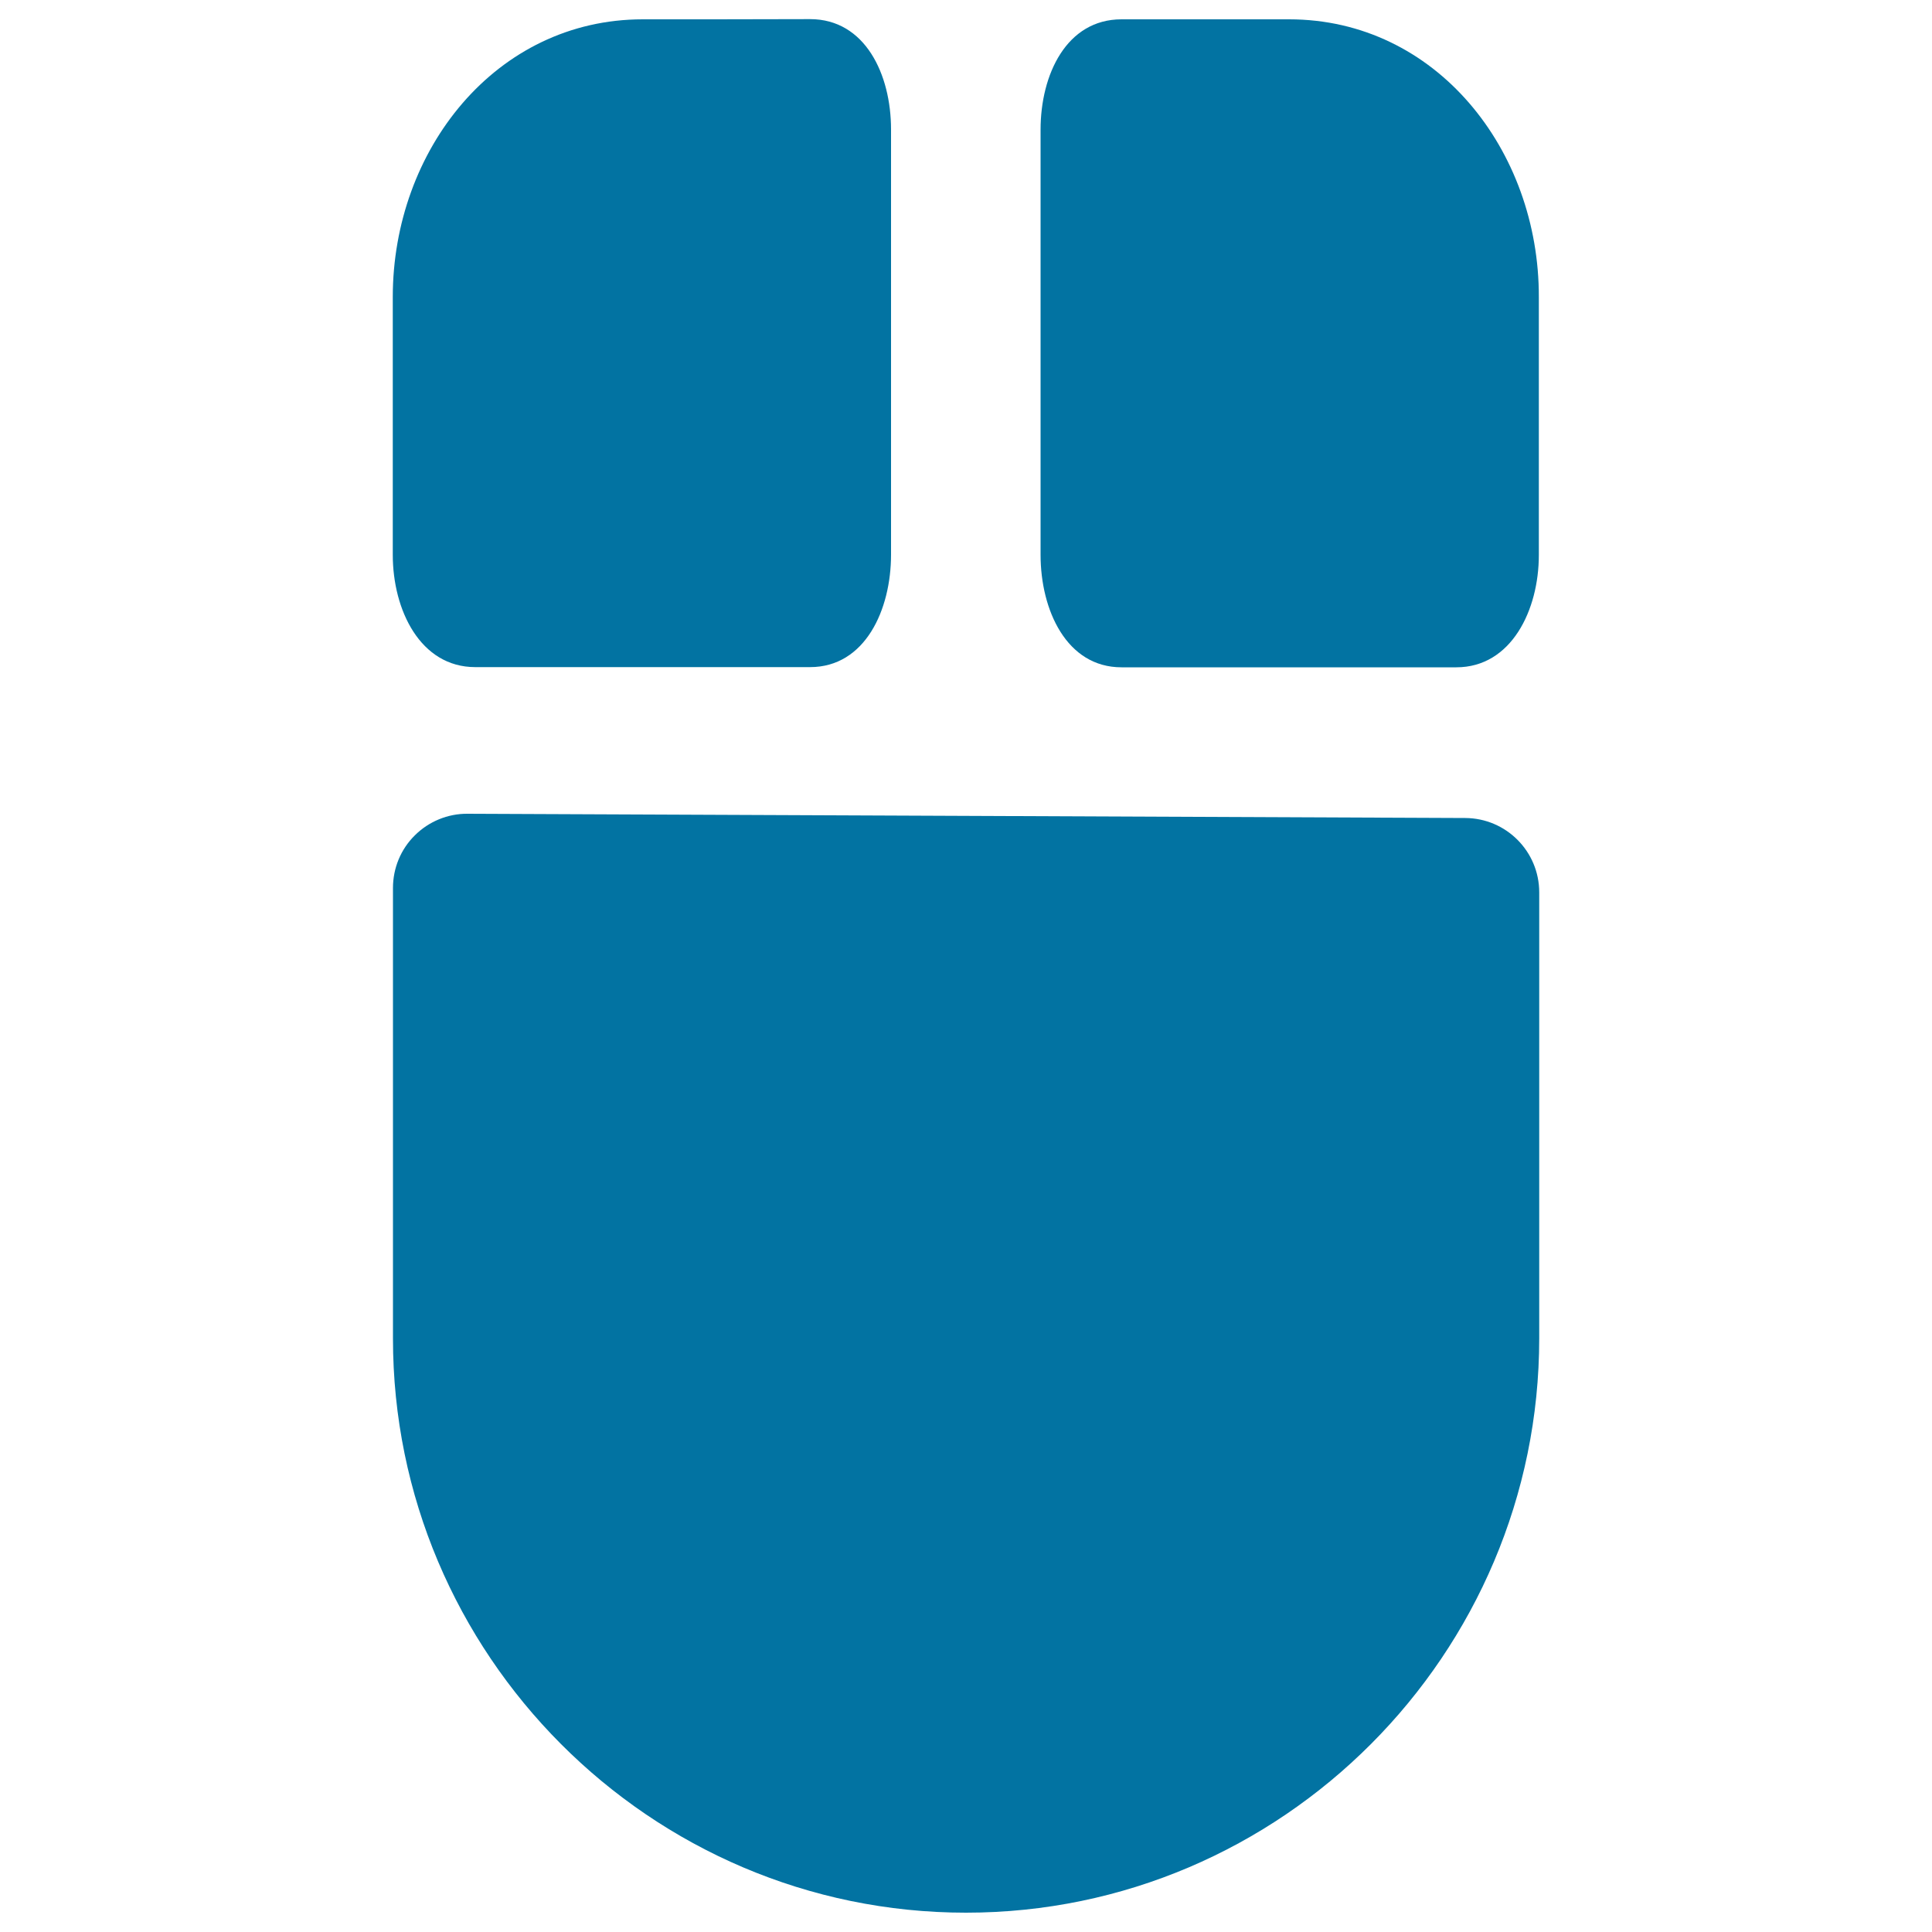 <svg xmlns="http://www.w3.org/2000/svg" viewBox="0 0 1000 1000" style="fill:#0273a2">
<title>Big Computer Mouse SVG icon</title>
<g><g><path id="path3592" d="M667.2,10c-28.8,0-57.8,0-86.7,0c-28.5,0-41.9,28.6-41.9,57.1c0,73.4,0,146.7,0,220.1c0,28.5,13.4,58.2,41.9,58.2c57.8,0,115.5,0,173.3,0c28.5,0,42.7-29.7,42.7-58.1c0-44.5,0-89,0-133.5C796.7,77.7,743.3,10,667.2,10"/><path id="path3592_1_" d="M332.7,10c-76.1,0-129.4,67.7-129.4,143.7c0,44.5,0,89,0,133.5c0,28.5,14.2,58.1,42.7,58.1c57.8,0,115.6,0,173.3,0c28.5,0,41.9-29.7,41.9-58.2c0-73.4,0-146.7,0-220.1c0-28.5-13.4-57.1-41.9-57.1C390.5,10,361.6,10,332.7,10"/><path d="M242,421.2c-10.2-0.1-20.1,4-27.3,11.2c-7.3,7.2-11.3,17-11.3,27.2v233.1C203.3,856.2,336.4,990,500,990c163.5,0,296.7-133.8,296.7-297.3V461.9c0-21.2-17.1-38.4-38.3-38.5L242,421.2z"/></g></g>
</svg>